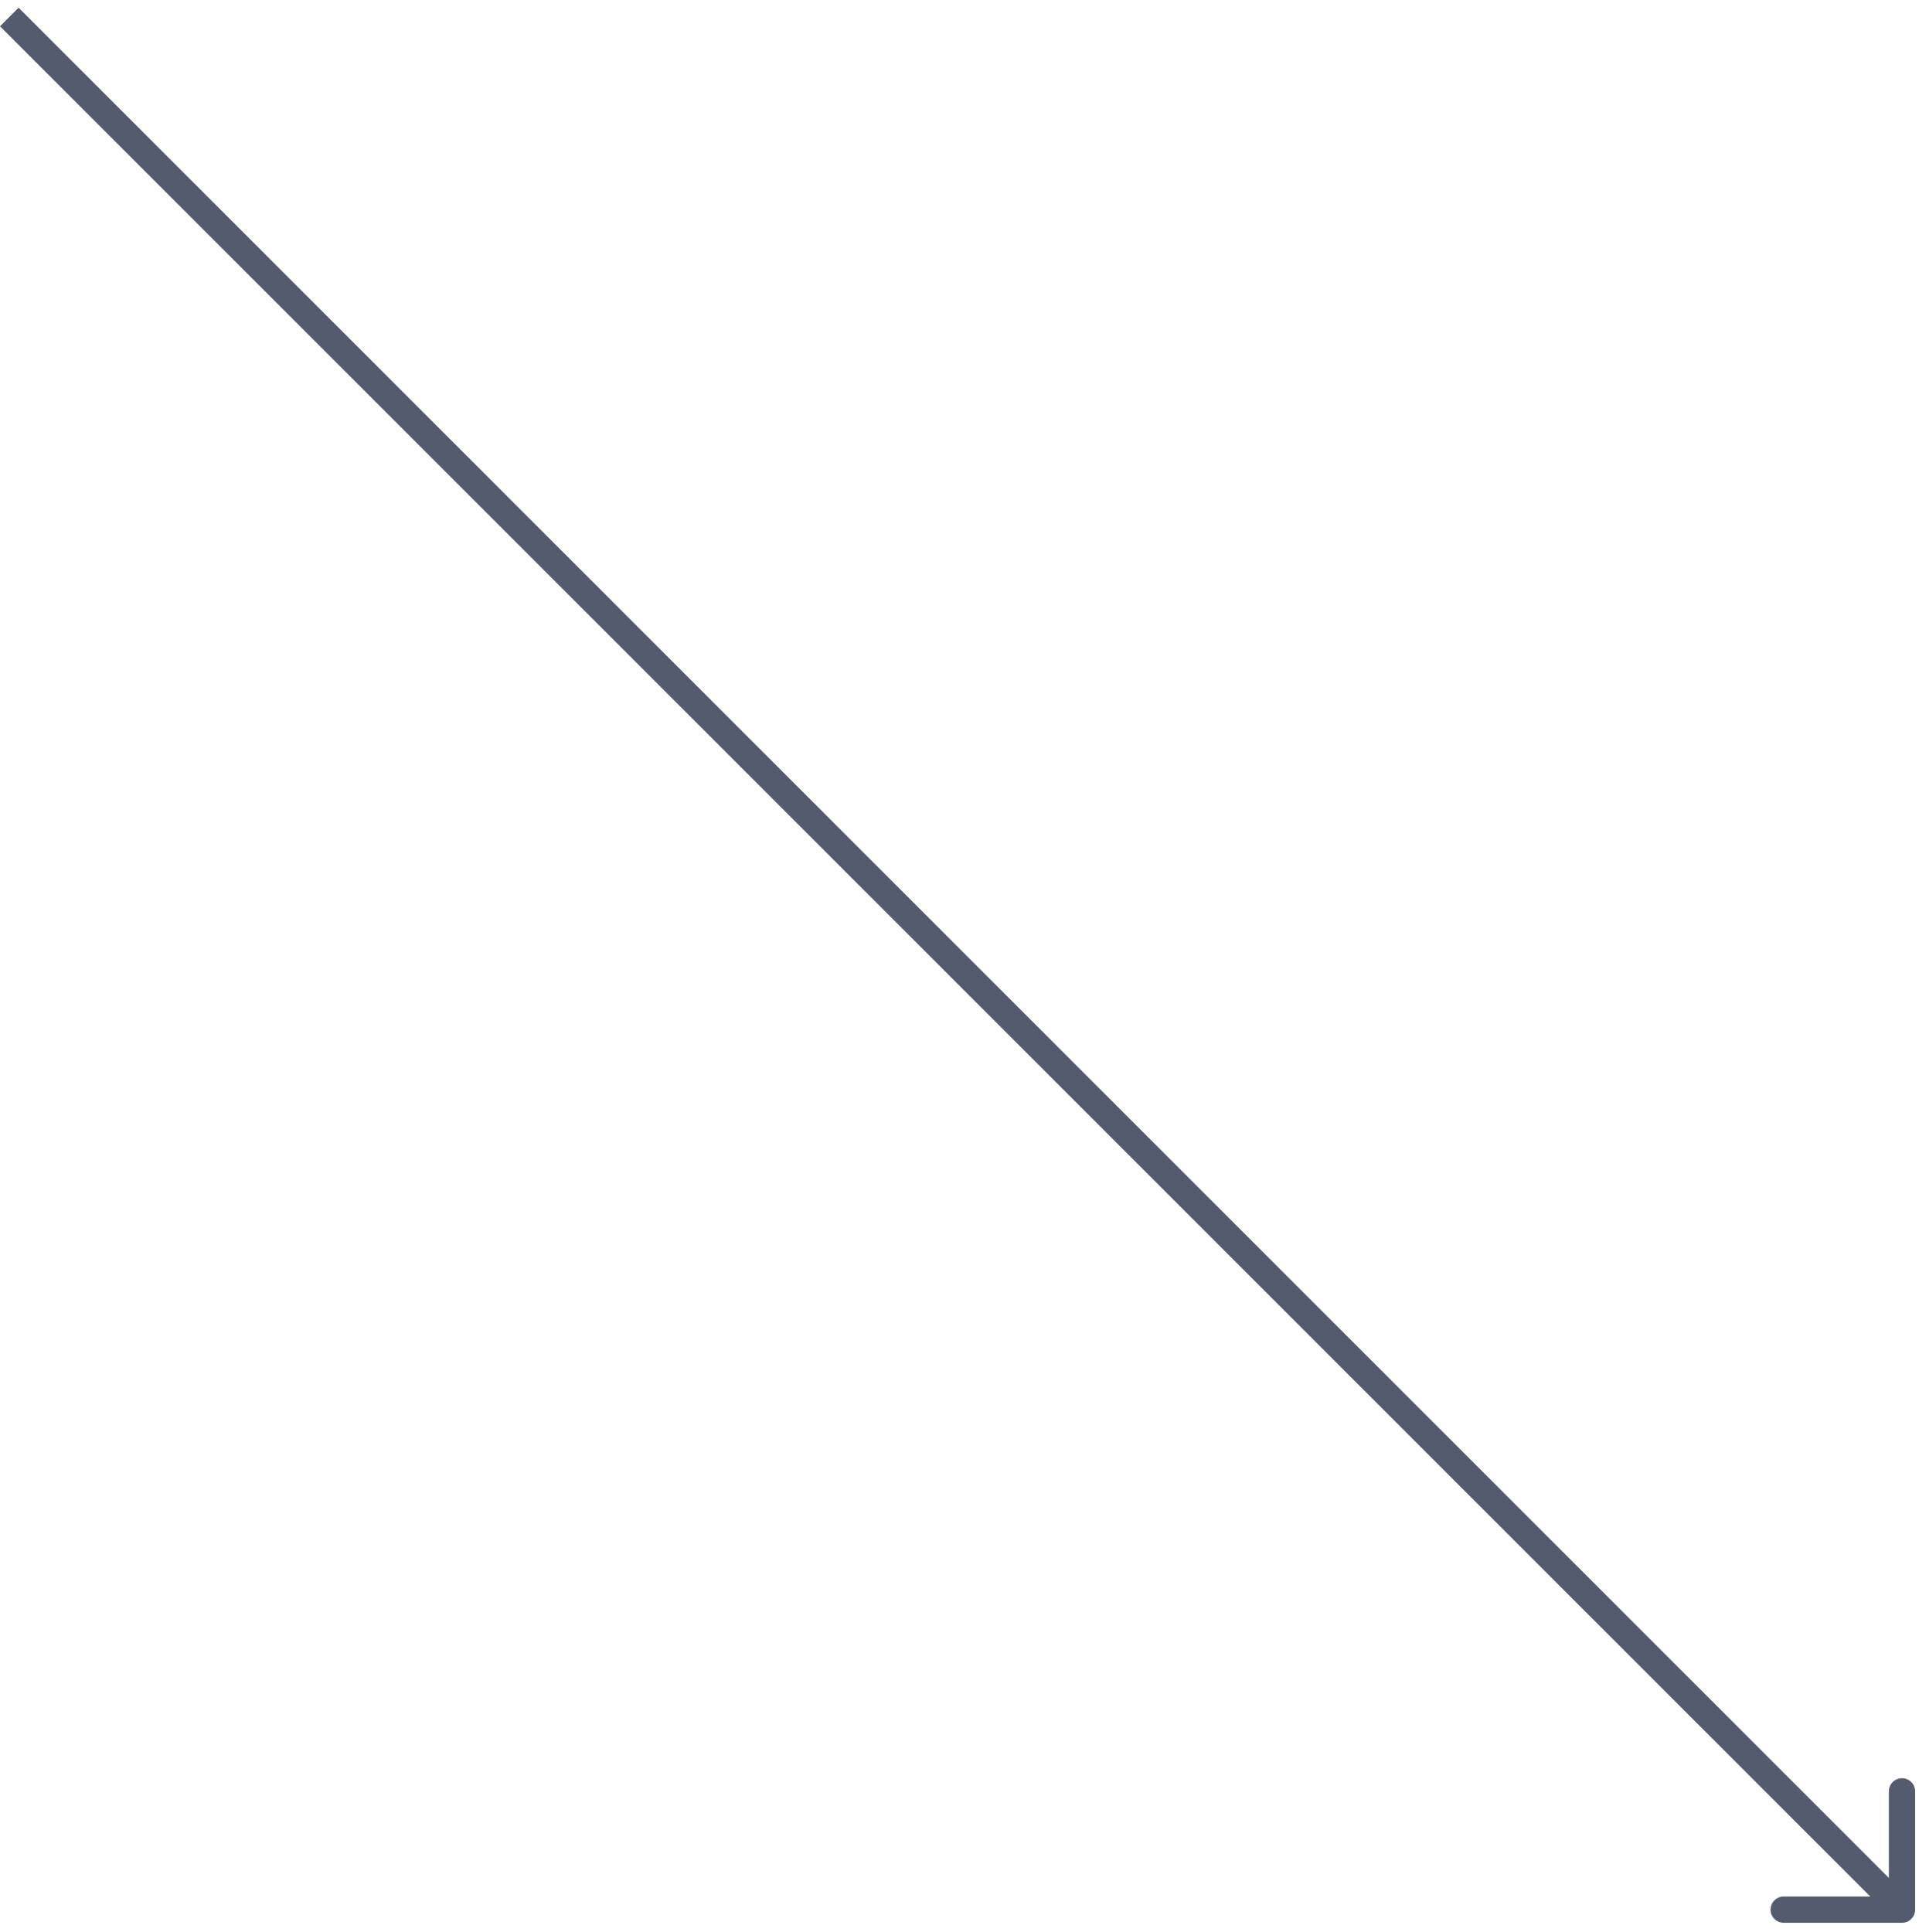 <svg width="146" height="147" viewBox="0 0 146 147" fill="none" xmlns="http://www.w3.org/2000/svg">
<path d="M144.707 146.293C145.259 146.293 145.707 145.845 145.707 145.293L145.707 136.293C145.707 135.741 145.259 135.293 144.707 135.293C144.155 135.293 143.707 135.741 143.707 136.293L143.707 144.293L135.707 144.293C135.155 144.293 134.707 144.741 134.707 145.293C134.707 145.845 135.155 146.293 135.707 146.293L144.707 146.293ZM-7.55191e-05 2L144 146L145.414 144.586L1.414 0.586L-7.55191e-05 2Z" fill="#555B6E"/>
</svg>

